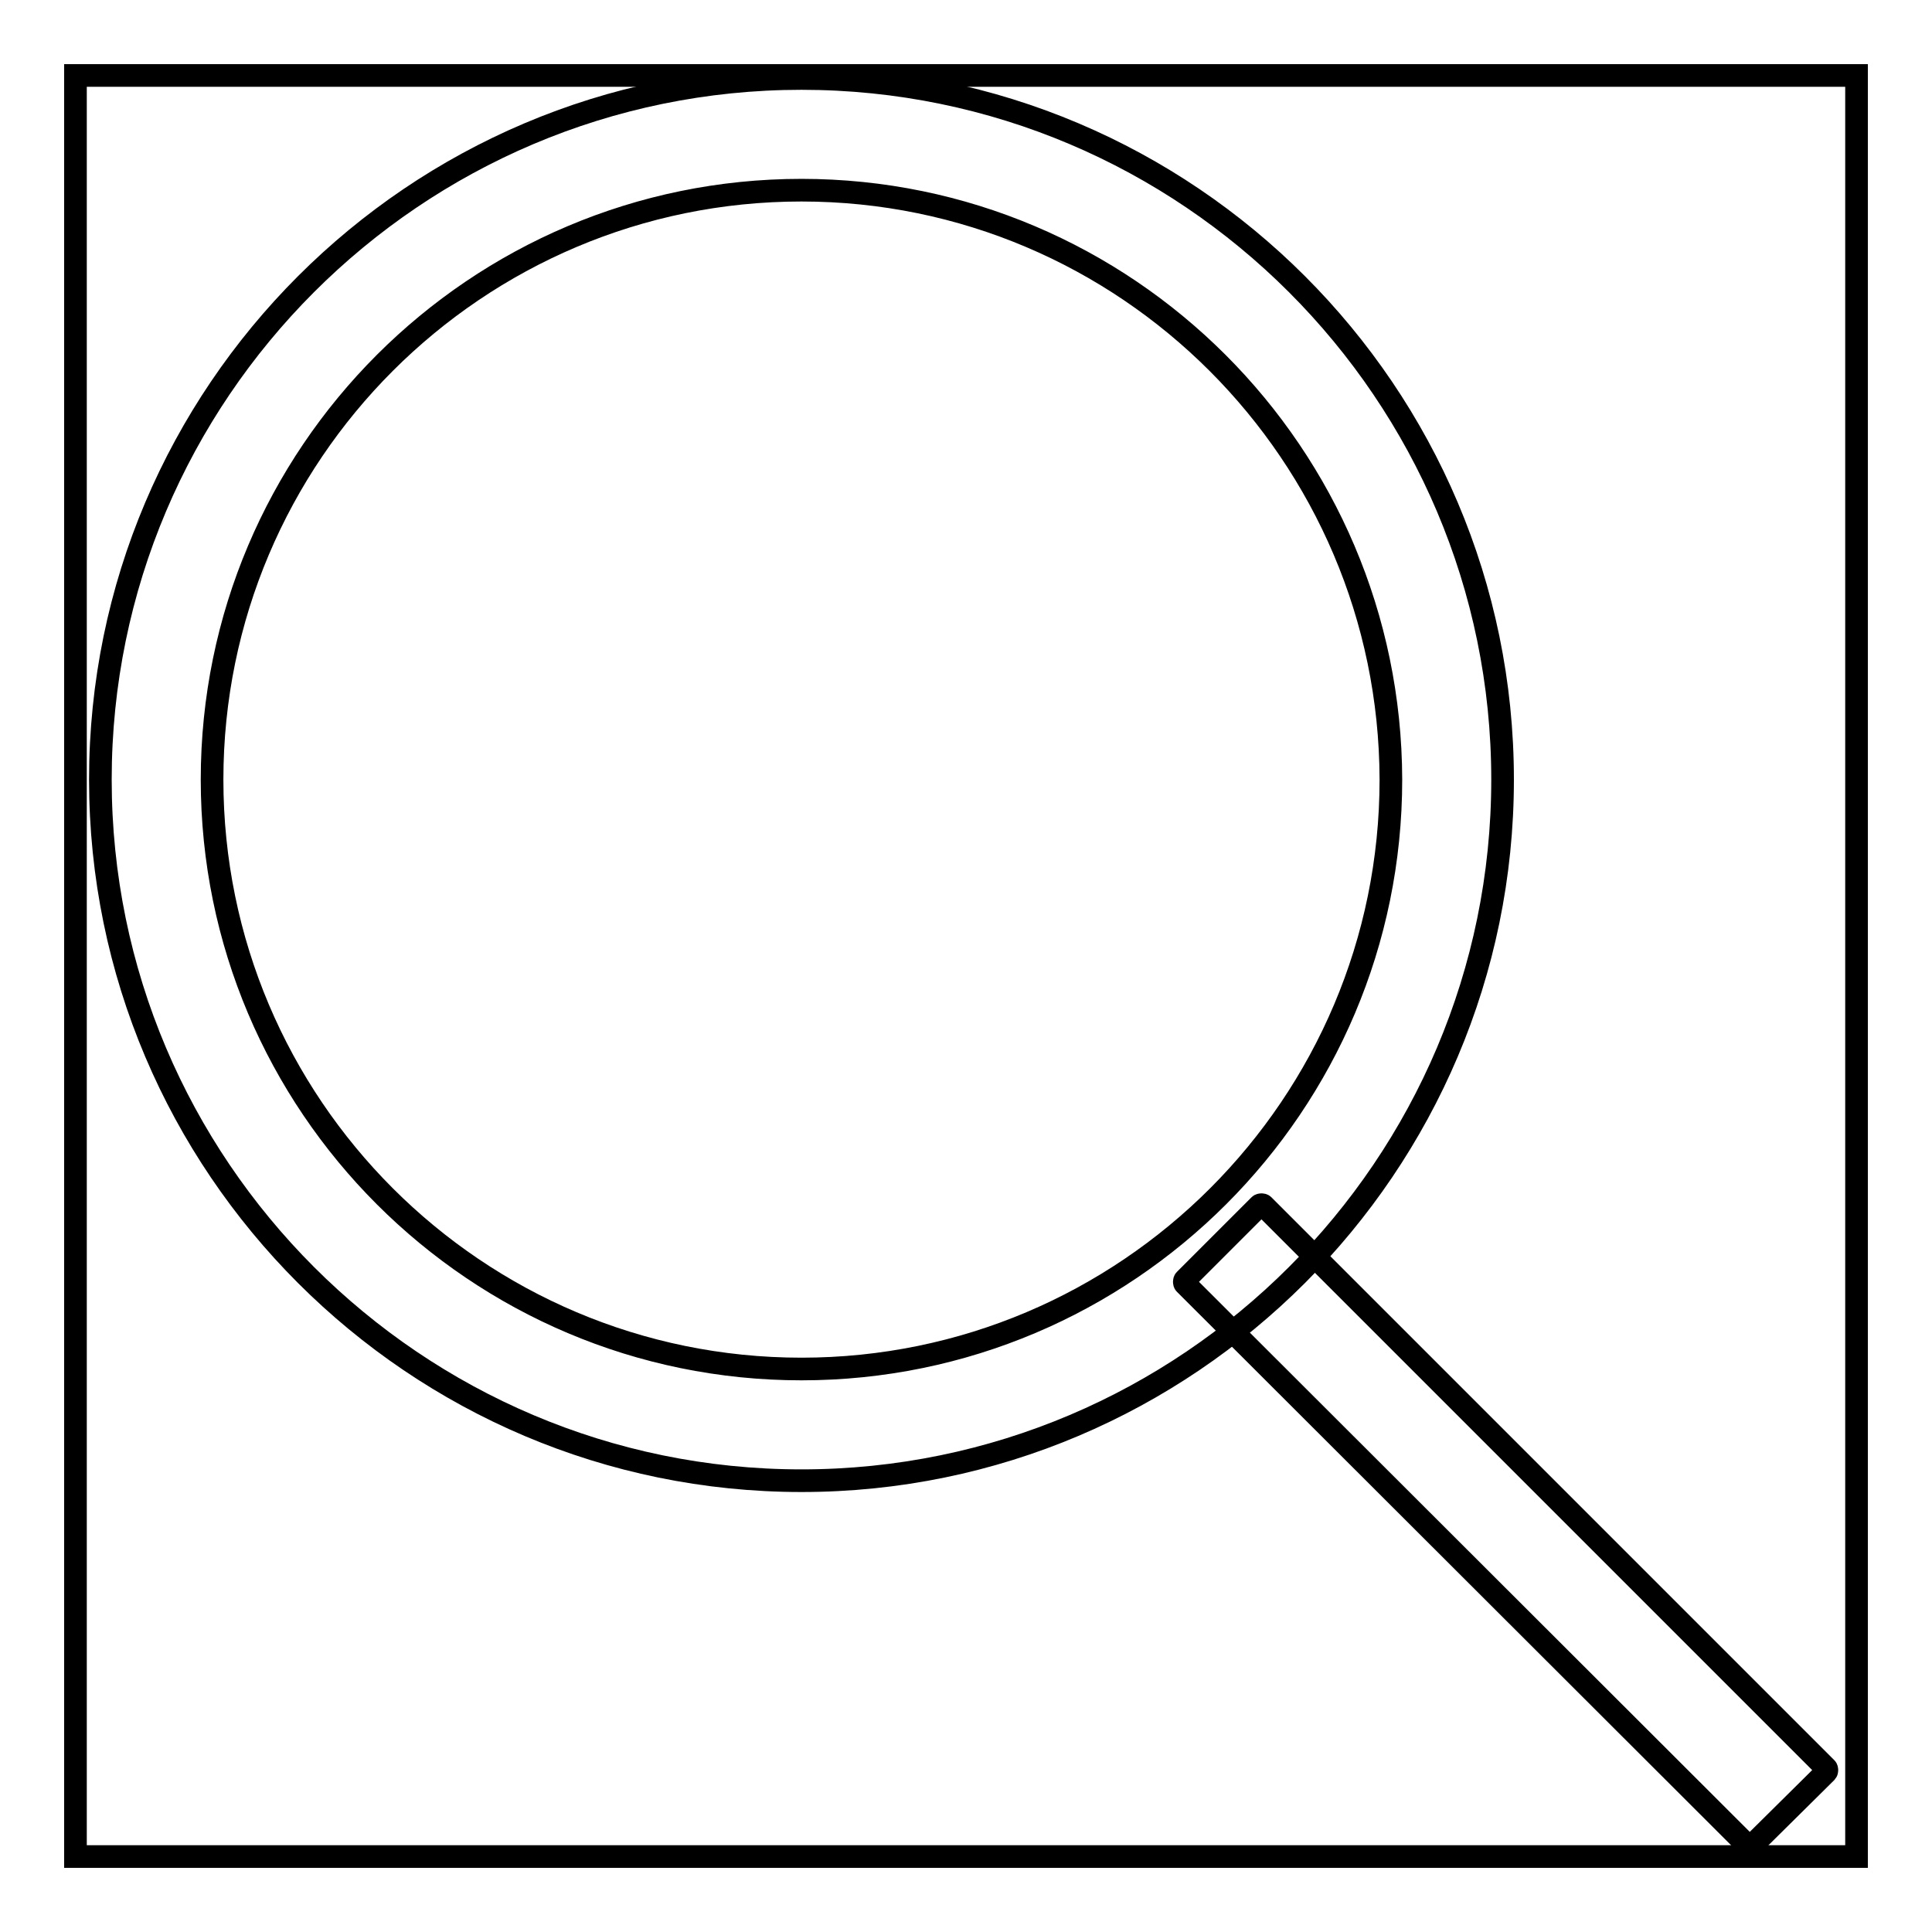 <?xml version="1.0" encoding="utf-8"?>
<!-- Svg Vector Icons : http://www.onlinewebfonts.com/icon -->
<!DOCTYPE svg PUBLIC "-//W3C//DTD SVG 1.1//EN" "http://www.w3.org/Graphics/SVG/1.1/DTD/svg11.dtd">
<svg version="1.1" xmlns="http://www.w3.org/2000/svg" xmlns:xlink="http://www.w3.org/1999/xlink" x="0px" y="0px" viewBox="0 0 256 256" enable-background="new 0 0 256 256" xml:space="preserve">
<g><g><path stroke-width="3" fill-opacity="0" stroke="#000000"  d="M10,10h236v236H10V10L10,10z"/><path stroke-width="3" fill-opacity="0" stroke="#000000"  d="M232.1,244.6c-0.1,0.1-0.4,0.1-0.5,0L157,170.1c-0.1-0.1-0.1-0.4,0-0.5l9.9-9.9c0.1-0.1,0.4-0.1,0.5,0l74.6,74.6c0.1,0.1,0.1,0.4,0,0.5L232.1,244.6z"/><path stroke-width="3" fill-opacity="0" stroke="#000000"  d="M106.2,196.2c-51.2,0-92.9-41.7-92.9-92.9s41.7-92.9,92.9-92.9c51.2,0,92.9,41.7,92.9,92.9S157.4,196.2,106.2,196.2z M106.2,25.2c-43.1,0-78.1,35-78.1,78.1c0,43.1,35,78.1,78.1,78.1c43.1,0,78.1-35,78.1-78.1C184.2,60.2,149.2,25.2,106.2,25.2z"/></g></g>
</svg>